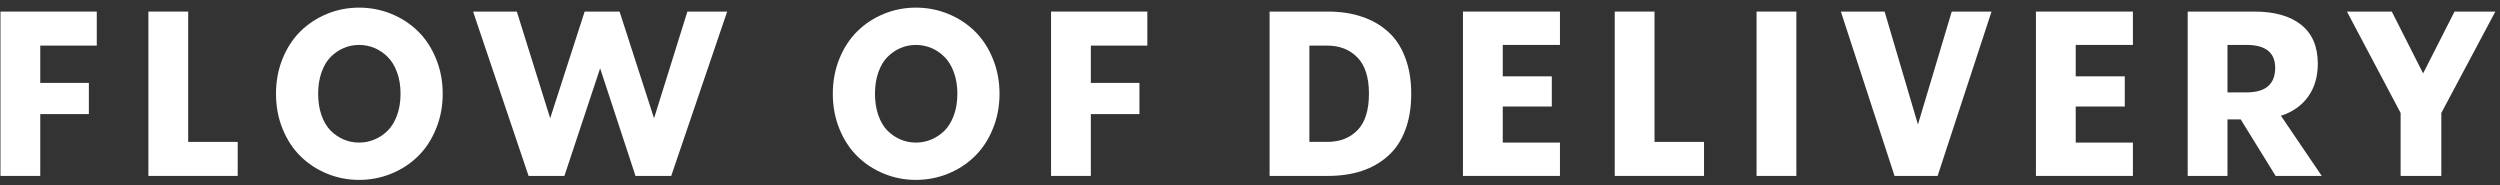 <svg width="270" height="20" viewBox="0 0 270 20" fill="none" xmlns="http://www.w3.org/2000/svg">
<rect x="0" y="0" width="270" height="20" fill="#333333" stroke="none"/>
<path d="M265.09 1.25H269.497L263.662 12.2V18.999H259.267V12.2L253.469 1.25H258.315L261.696 7.927L265.09 1.25Z" fill="white"/>
<path d="M250.749 18.999H245.769L241.997 12.896H240.568V18.999H236.271V1.25H243.474C245.646 1.25 247.331 1.726 248.527 2.678C249.724 3.63 250.322 5.03 250.322 6.877C250.322 8.277 249.976 9.461 249.284 10.43C248.592 11.398 247.612 12.09 246.342 12.505L250.749 18.999ZM242.619 4.851H240.568V9.978H242.619C244.686 9.978 245.72 9.095 245.72 7.329C245.72 5.677 244.686 4.851 242.619 4.851Z" fill="white"/>
<path d="M230.354 1.25V4.851H224.177V8.245H229.475V11.504H224.177V15.398H230.354V18.999H219.88V1.25H230.354Z" fill="white"/>
<path d="M207.138 13.445L210.788 1.25H215.085L209.262 18.999H204.611L198.813 1.25H203.537L207.138 13.445Z" fill="white"/>
<path d="M189.709 18.999V1.25H194.006V18.999H189.709Z" fill="white"/>
<path d="M178.688 1.25V15.325H184.035V18.999H174.392V1.25H178.688Z" fill="white"/>
<path d="M168.474 1.25V4.851H162.297V8.245H167.595V11.504H162.297V15.398H168.474V18.999H158V1.25H168.474Z" fill="white"/>
<path d="M137.116 18.999V1.25H143.415C144.766 1.25 145.983 1.433 147.065 1.799C148.155 2.157 149.099 2.695 149.897 3.411C150.703 4.127 151.321 5.055 151.752 6.194C152.192 7.333 152.412 8.643 152.412 10.124C152.412 11.606 152.196 12.916 151.765 14.055C151.333 15.194 150.715 16.122 149.909 16.838C149.112 17.555 148.168 18.096 147.077 18.462C145.987 18.82 144.766 18.999 143.415 18.999H137.116ZM141.413 15.325H143.342C144.701 15.325 145.791 14.902 146.613 14.055C147.435 13.209 147.846 11.899 147.846 10.124C147.846 8.359 147.431 7.052 146.601 6.206C145.771 5.352 144.685 4.924 143.342 4.924H141.413V15.325Z" fill="white"/>
<path d="M123.913 1.25V4.924H117.81V8.953H123.059V12.322H117.81V18.999H113.513V1.25H123.913Z" fill="white"/>
<path d="M98.915 19.428C97.703 19.428 96.551 19.204 95.461 18.756C94.37 18.309 93.418 17.686 92.605 16.889C91.791 16.091 91.144 15.106 90.664 13.935C90.183 12.763 89.943 11.493 89.943 10.126C89.943 8.759 90.183 7.489 90.664 6.317C91.144 5.146 91.791 4.161 92.605 3.363C93.418 2.566 94.37 1.943 95.461 1.496C96.551 1.048 97.703 0.824 98.915 0.824C100.136 0.824 101.296 1.048 102.395 1.496C103.493 1.943 104.449 2.566 105.263 3.363C106.085 4.161 106.736 5.146 107.216 6.317C107.705 7.489 107.949 8.759 107.949 10.126C107.949 11.493 107.705 12.763 107.216 13.935C106.736 15.106 106.085 16.091 105.263 16.889C104.449 17.686 103.493 18.309 102.395 18.756C101.296 19.204 100.136 19.428 98.915 19.428ZM97.268 15.07C97.788 15.29 98.338 15.399 98.915 15.399C99.493 15.399 100.047 15.29 100.576 15.07C101.105 14.85 101.581 14.533 102.004 14.118C102.427 13.694 102.765 13.141 103.017 12.457C103.269 11.766 103.396 10.989 103.396 10.126C103.396 9.263 103.269 8.49 103.017 7.807C102.765 7.115 102.427 6.562 102.004 6.146C101.581 5.723 101.105 5.402 100.576 5.182C100.047 4.962 99.493 4.853 98.915 4.853C98.338 4.853 97.788 4.962 97.268 5.182C96.747 5.402 96.275 5.723 95.852 6.146C95.436 6.562 95.107 7.115 94.863 7.807C94.619 8.49 94.497 9.263 94.497 10.126C94.497 10.989 94.619 11.766 94.863 12.457C95.107 13.141 95.436 13.694 95.852 14.118C96.275 14.533 96.747 14.85 97.268 15.07Z" fill="white"/>
<path d="M70.637 12.773L74.238 1.25H78.535L72.492 18.999H68.635L64.814 7.378L60.956 18.999H57.087L51.093 1.25H55.817L59.419 12.773L63.142 1.25H66.914L70.637 12.773Z" fill="white"/>
<path d="M38.779 19.428C37.566 19.428 36.415 19.204 35.324 18.756C34.234 18.309 33.282 17.686 32.468 16.889C31.654 16.091 31.007 15.106 30.527 13.935C30.047 12.763 29.807 11.493 29.807 10.126C29.807 8.759 30.047 7.489 30.527 6.317C31.007 5.146 31.654 4.161 32.468 3.363C33.282 2.566 34.234 1.943 35.324 1.496C36.415 1.048 37.566 0.824 38.779 0.824C39.999 0.824 41.159 1.048 42.258 1.496C43.356 1.943 44.313 2.566 45.127 3.363C45.948 4.161 46.599 5.146 47.08 6.317C47.568 7.489 47.812 8.759 47.812 10.126C47.812 11.493 47.568 12.763 47.08 13.935C46.599 15.106 45.948 16.091 45.127 16.889C44.313 17.686 43.356 18.309 42.258 18.756C41.159 19.204 39.999 19.428 38.779 19.428ZM37.131 15.07C37.652 15.29 38.201 15.399 38.779 15.399C39.357 15.399 39.91 15.29 40.439 15.07C40.968 14.85 41.444 14.533 41.867 14.118C42.29 13.694 42.628 13.141 42.88 12.457C43.133 11.766 43.259 10.989 43.259 10.126C43.259 9.263 43.133 8.49 42.88 7.807C42.628 7.115 42.29 6.562 41.867 6.146C41.444 5.723 40.968 5.402 40.439 5.182C39.91 4.962 39.357 4.853 38.779 4.853C38.201 4.853 37.652 4.962 37.131 5.182C36.61 5.402 36.138 5.723 35.715 6.146C35.3 6.562 34.97 7.115 34.726 7.807C34.482 8.49 34.36 9.263 34.36 10.126C34.36 10.989 34.482 11.766 34.726 12.457C34.97 13.141 35.3 13.694 35.715 14.118C36.138 14.533 36.61 14.85 37.131 15.07Z" fill="white"/>
<path d="M20.324 1.25V15.325H25.671V18.999H16.027V1.25H20.324Z" fill="white"/>
<path d="M10.451 1.25V4.924H4.348V8.953H9.597V12.322H4.348V18.999H0.051V1.25H10.451Z" fill="white"/>
</svg>
